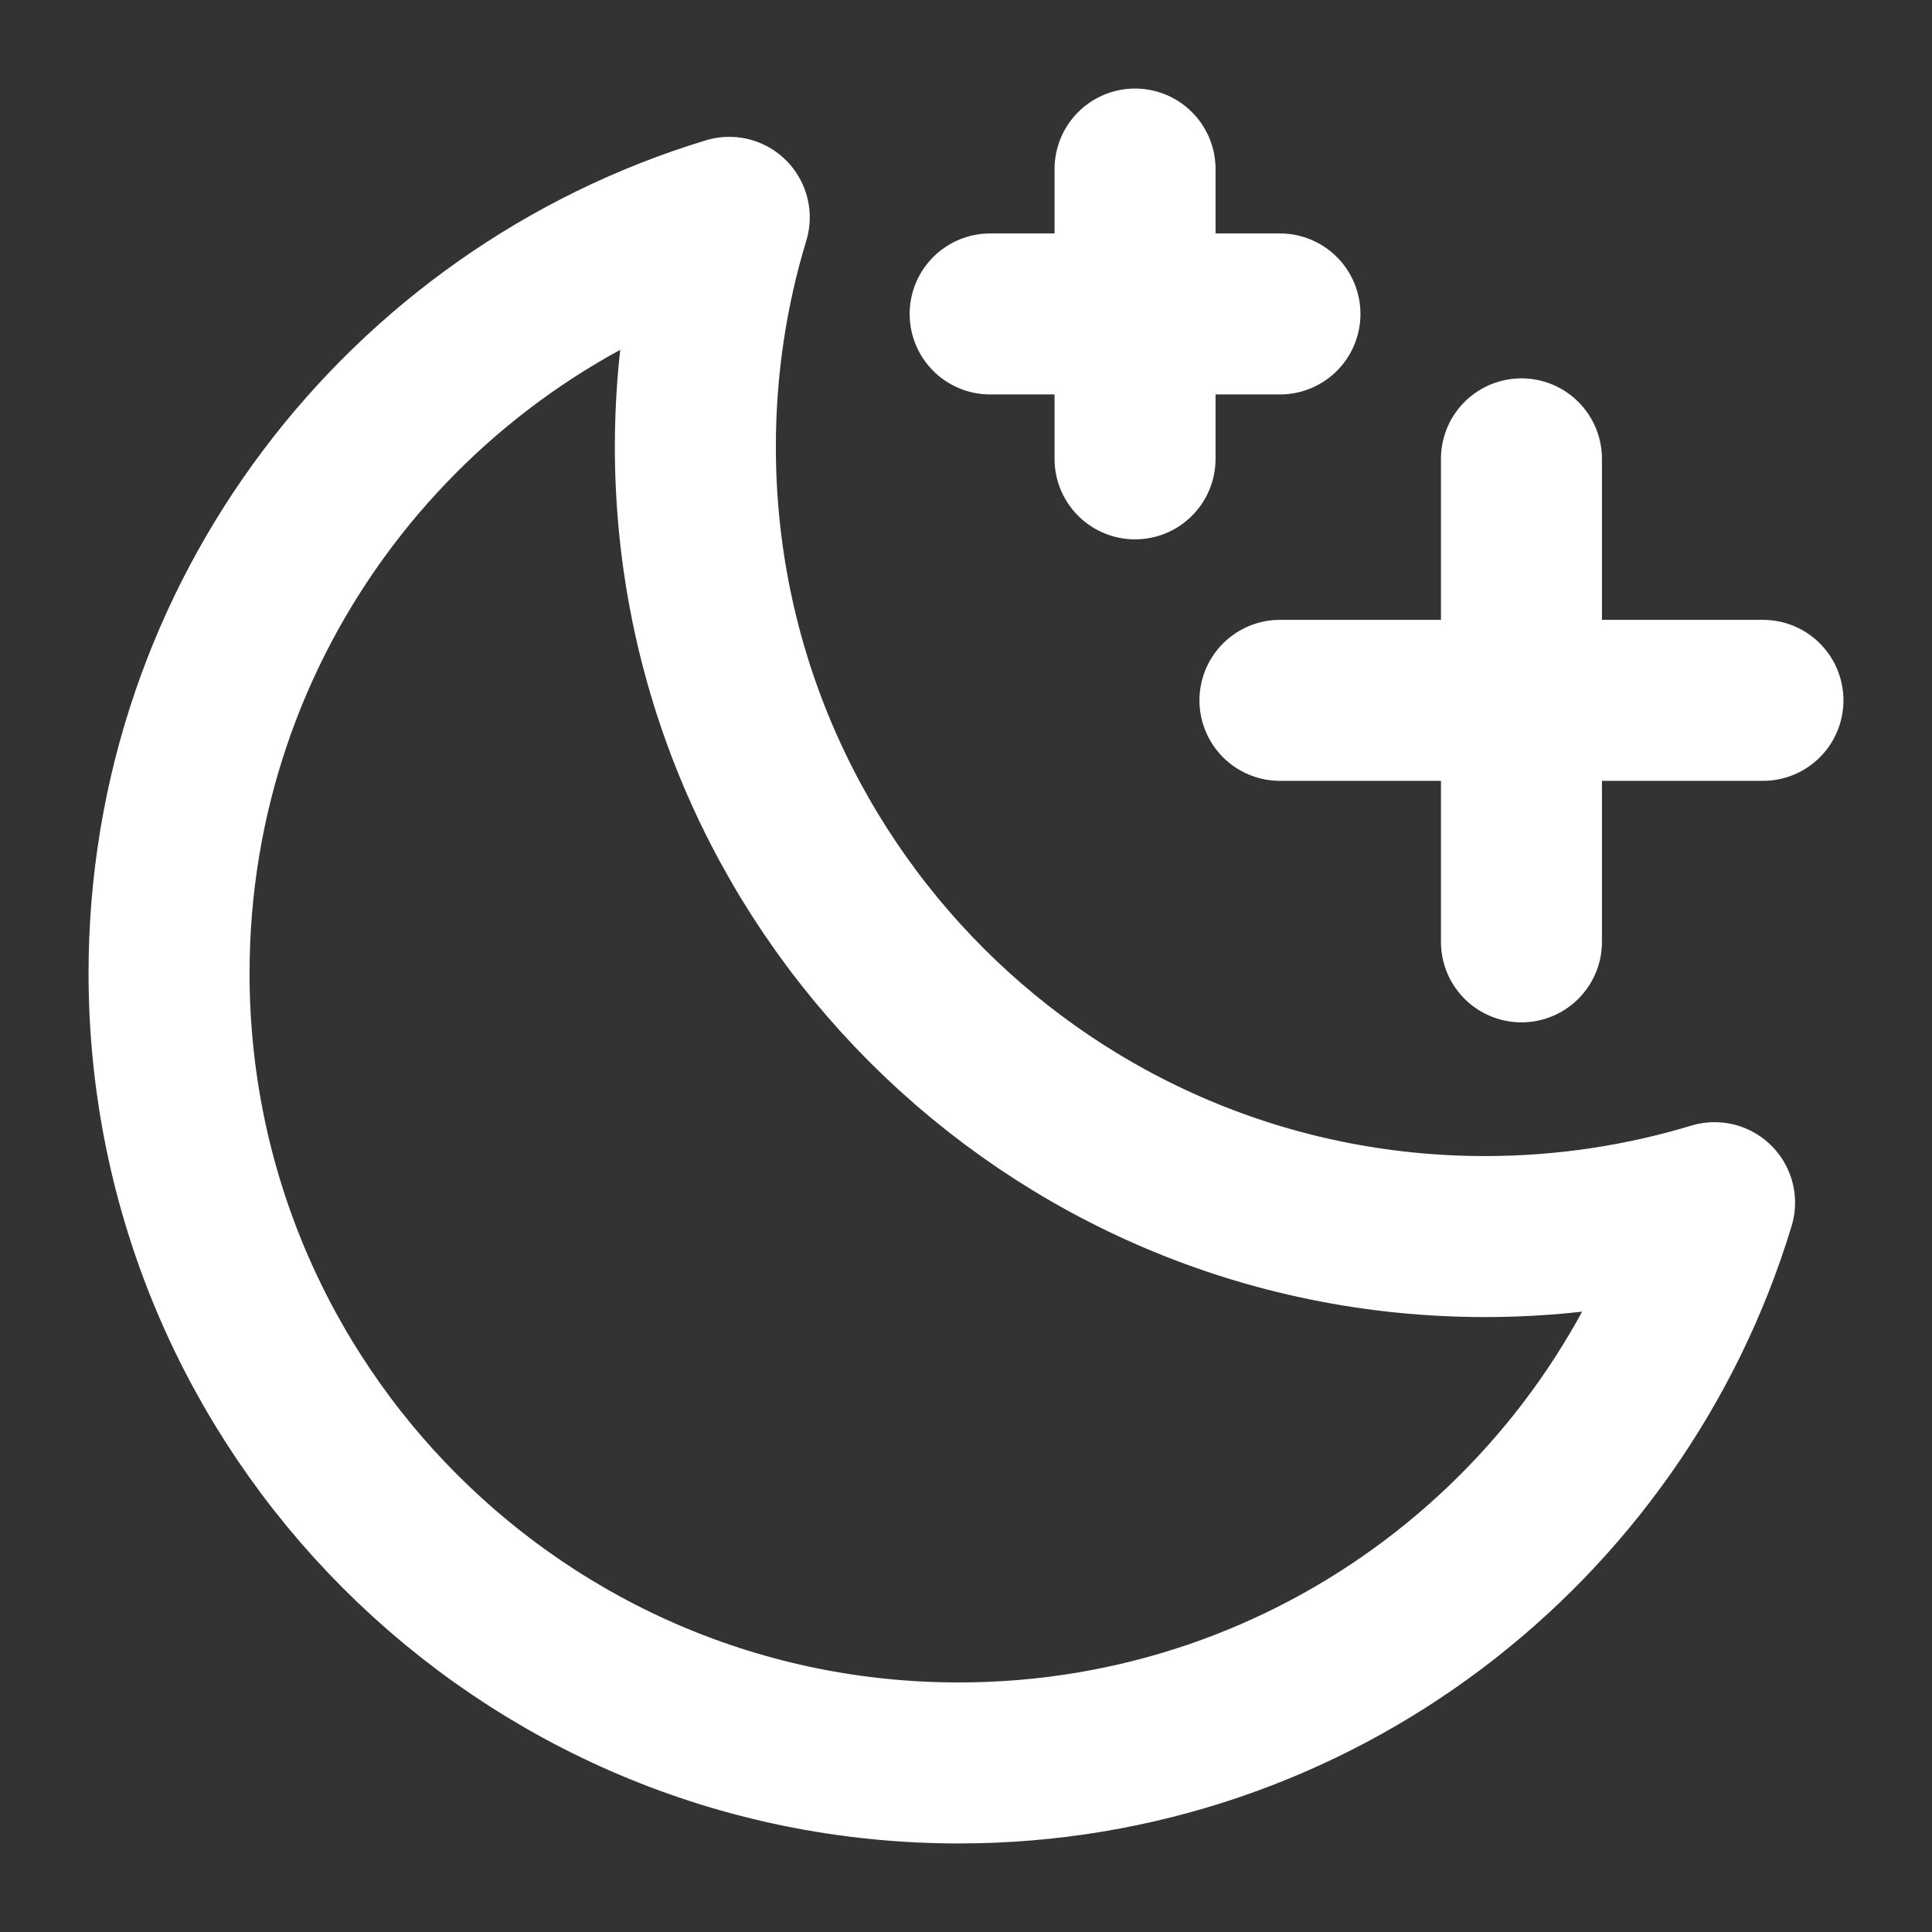 <svg width="24" height="24" viewBox="0 0 24 24" fill="none" xmlns="http://www.w3.org/2000/svg">
<rect x="0" y="0" width="24" height="24" fill="#333333" stroke="none"/>
<path d="M18.9 11.7V8.7M18.9 8.7V5.7M18.9 8.7L21.9 8.7M18.9 8.7H15.9M14.1 5.7V3.9M14.1 3.9V2.1M14.1 3.9L15.9 3.9M14.1 3.9L12.3 3.9M21.299 14.94C20.397 15.213 19.44 15.361 18.448 15.361C13.03 15.361 8.638 10.968 8.638 5.55C8.638 4.559 8.785 3.602 9.059 2.7C5.031 3.922 2.1 7.663 2.1 12.09C2.1 17.508 6.492 21.9 11.91 21.9C16.337 21.9 20.078 18.968 21.299 14.94Z" stroke="white" stroke-width="2" stroke-linecap="round" stroke-linejoin="round"/>
</svg>
